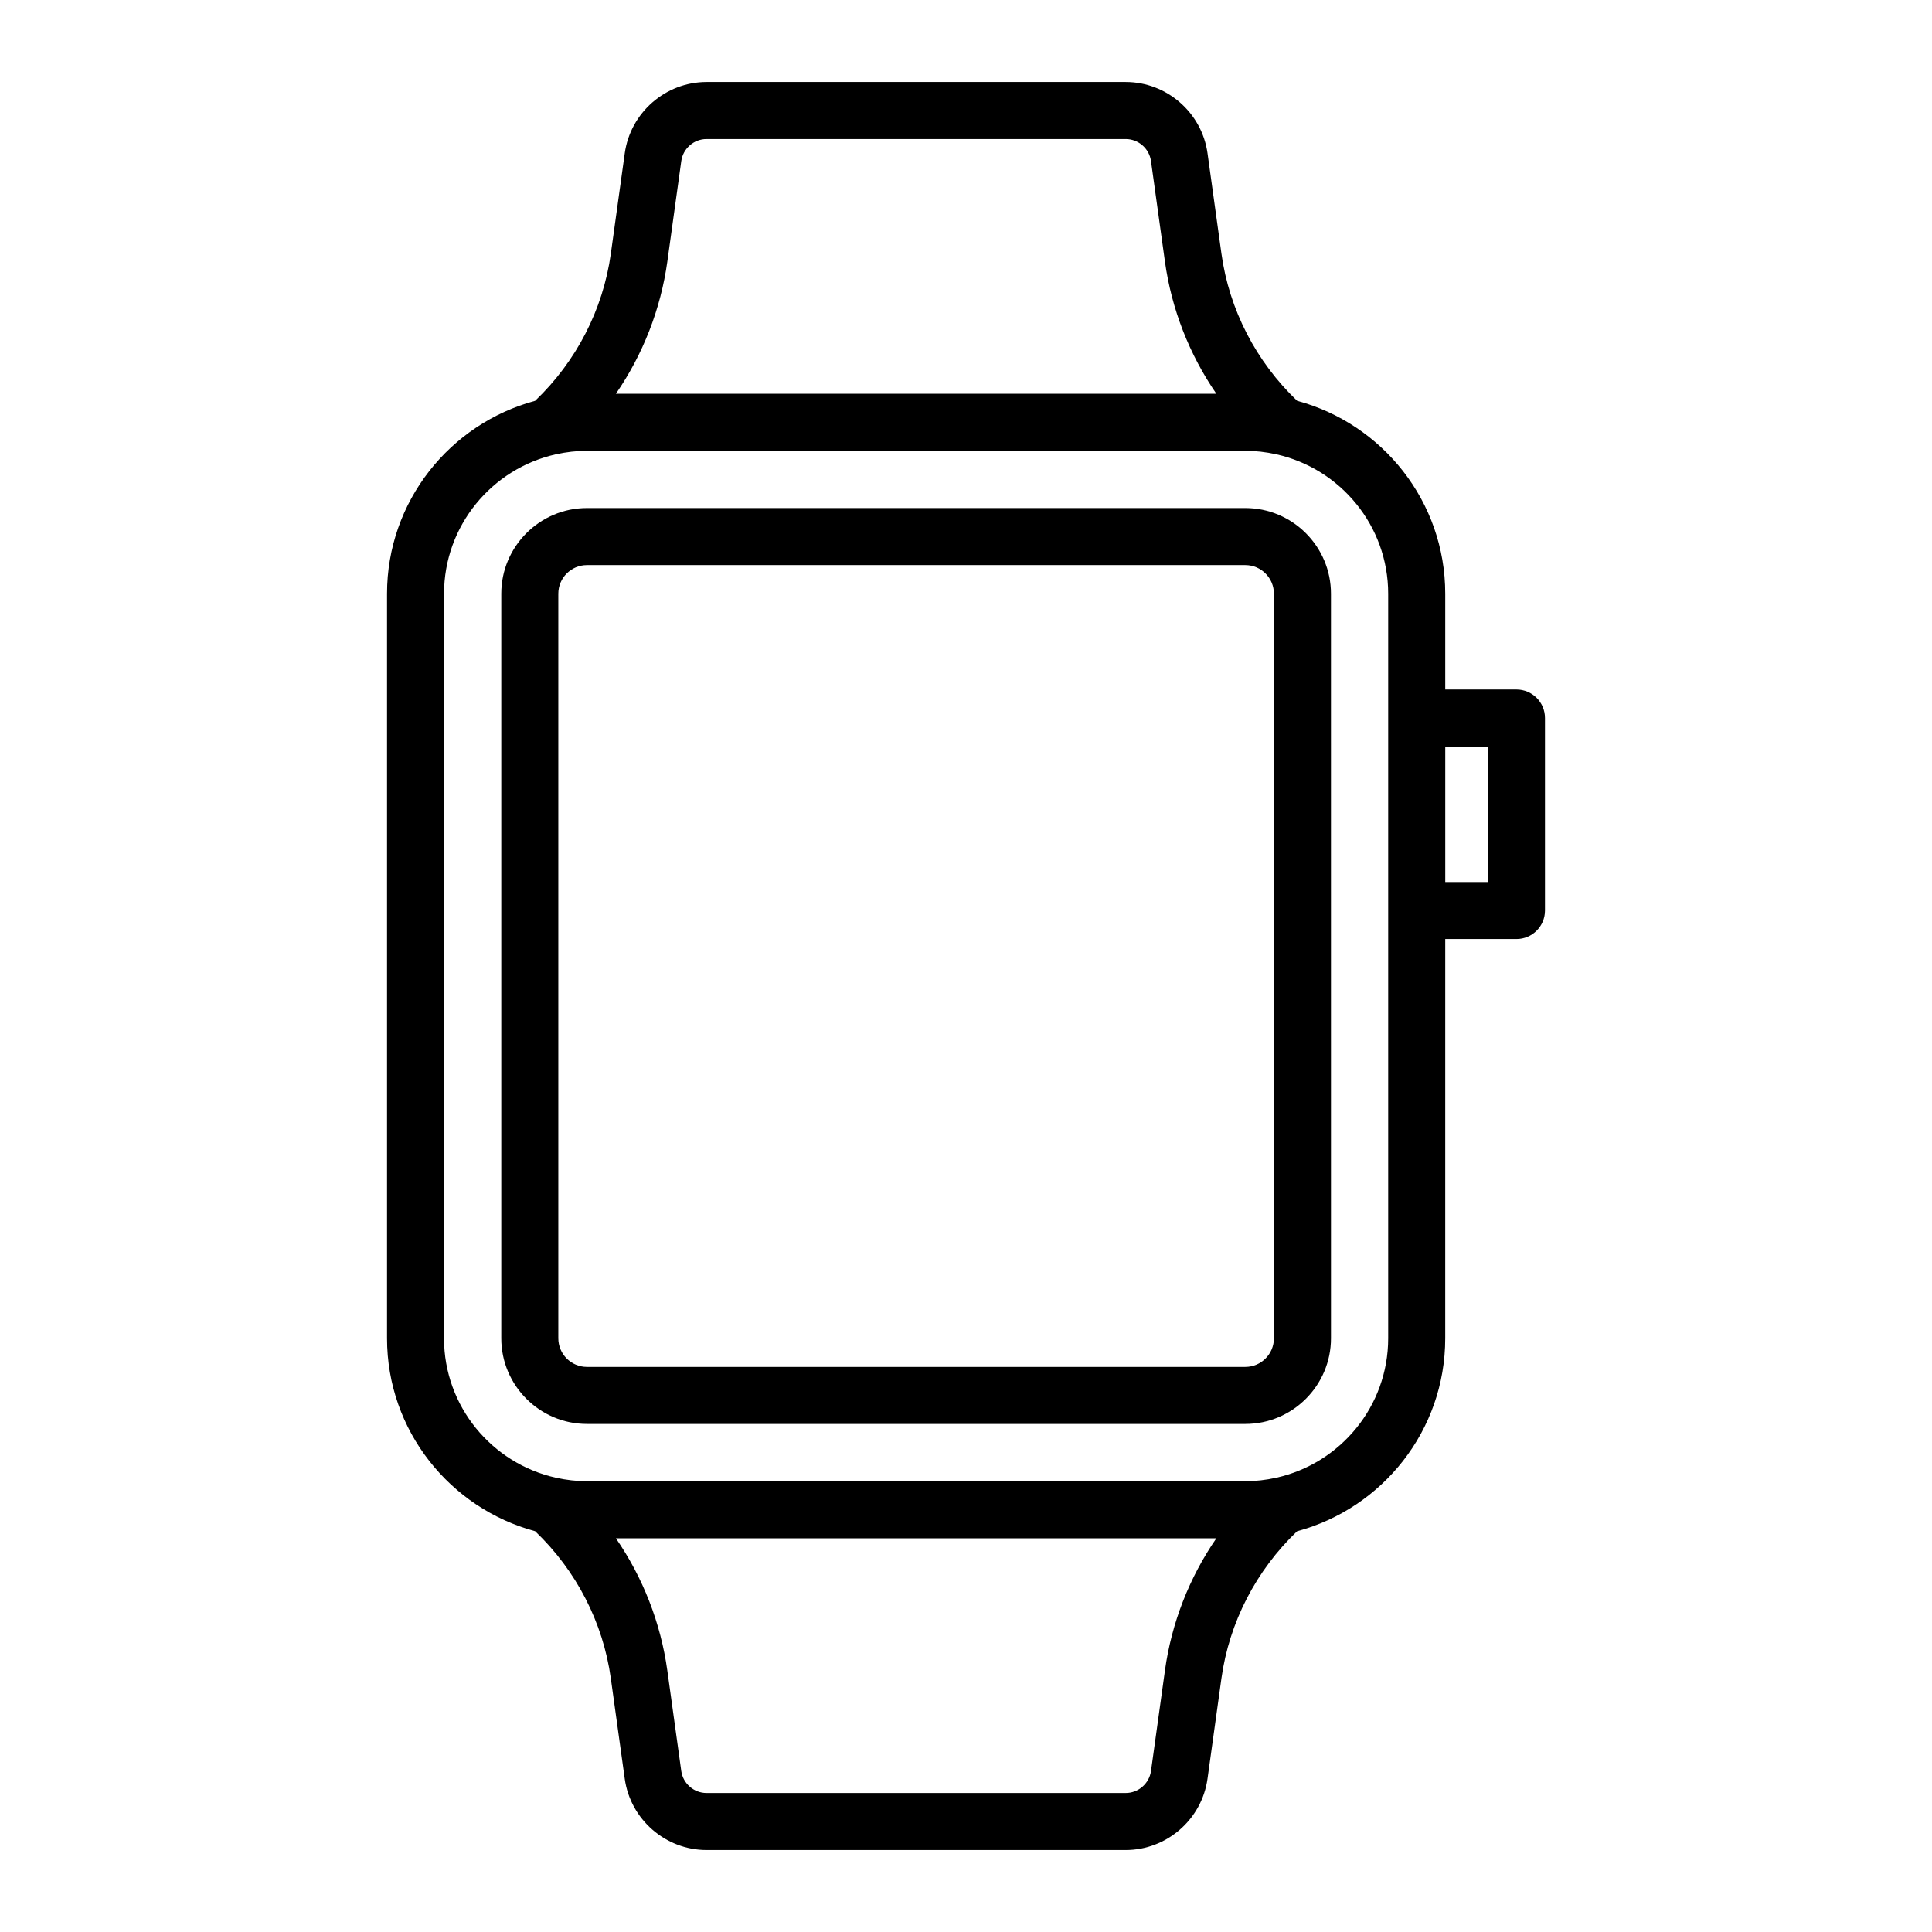 <?xml version="1.0" encoding="UTF-8"?>
<!-- The Best Svg Icon site in the world: iconSvg.co, Visit us! https://iconsvg.co -->
<svg fill="#000000" width="800px" height="800px" version="1.1" viewBox="144 144 512 512" xmlns="http://www.w3.org/2000/svg">
 <g>
  <path d="m285.81 549.78c10.871 10.375 18.008 24.141 20.066 39.012l3.691 26.617c1.496 10.758 10.812 18.871 21.676 18.871h111.08c10.863 0 20.176-8.113 21.676-18.871l3.691-26.609c2.062-14.867 9.195-28.633 20.066-39.012 22.566-6.074 39.246-26.656 39.246-51.117l0.004-105.82h18.871c4.176 0 7.559-3.379 7.559-7.559v-51.008c0-4.176-3.379-7.559-7.559-7.559h-18.871v-25.387c0-24.461-16.68-45.047-39.246-51.117-10.871-10.379-18.008-24.141-20.066-39.012l-3.691-26.617c-1.5-10.75-10.812-18.863-21.676-18.863h-111.08c-10.863 0-20.176 8.113-21.676 18.871l-3.691 26.609c-2.062 14.867-9.195 28.633-20.066 39.012-22.566 6.074-39.246 26.656-39.246 51.117v197.32c-0.004 24.461 16.684 45.047 39.246 51.125zm166.91 36.934-3.691 26.609c-0.465 3.332-3.344 5.84-6.699 5.84h-111.09c-3.359 0-6.238-2.508-6.699-5.836l-3.691-26.613c-1.754-12.641-6.469-24.645-13.629-35.059h159.13c-7.164 10.406-11.883 22.418-13.633 35.059zm85.605-244.87v35.895h-11.316v-35.895zm-217.47-128.55 3.691-26.609c0.465-3.332 3.344-5.84 6.699-5.84h111.08c3.359 0 6.238 2.508 6.699 5.836l3.691 26.609c1.754 12.641 6.469 24.645 13.629 35.059h-159.12c7.164-10.406 11.871-22.414 13.633-35.055zm-59.18 88.051c0-18.055 12.711-33.176 29.645-36.949 2.769-0.613 5.543-0.926 8.227-0.926h174.47c2.691 0 5.457 0.312 8.227 0.926 16.934 3.773 29.641 18.895 29.641 36.945v197.32c0 18.055-12.707 33.176-29.645 36.949-2.769 0.613-5.543 0.926-8.227 0.926h-174.47c-2.684 0-5.453-0.312-8.223-0.926-16.938-3.769-29.652-18.895-29.652-36.949v-197.32z"/>
  <path d="m299.55 521.36h174.47c12.516 0 22.703-10.184 22.703-22.703l-0.004-197.32c0-12.516-10.184-22.703-22.703-22.703h-174.47c-12.516 0-22.703 10.184-22.703 22.703v197.32c0.004 12.523 10.191 22.703 22.707 22.703zm-7.59-220.02c0-4.188 3.402-7.586 7.586-7.586h174.47c4.188 0 7.586 3.402 7.586 7.586v197.32c0 4.188-3.402 7.586-7.586 7.586h-174.47c-4.188 0-7.586-3.402-7.586-7.586z"/>
 </g>
</svg>
